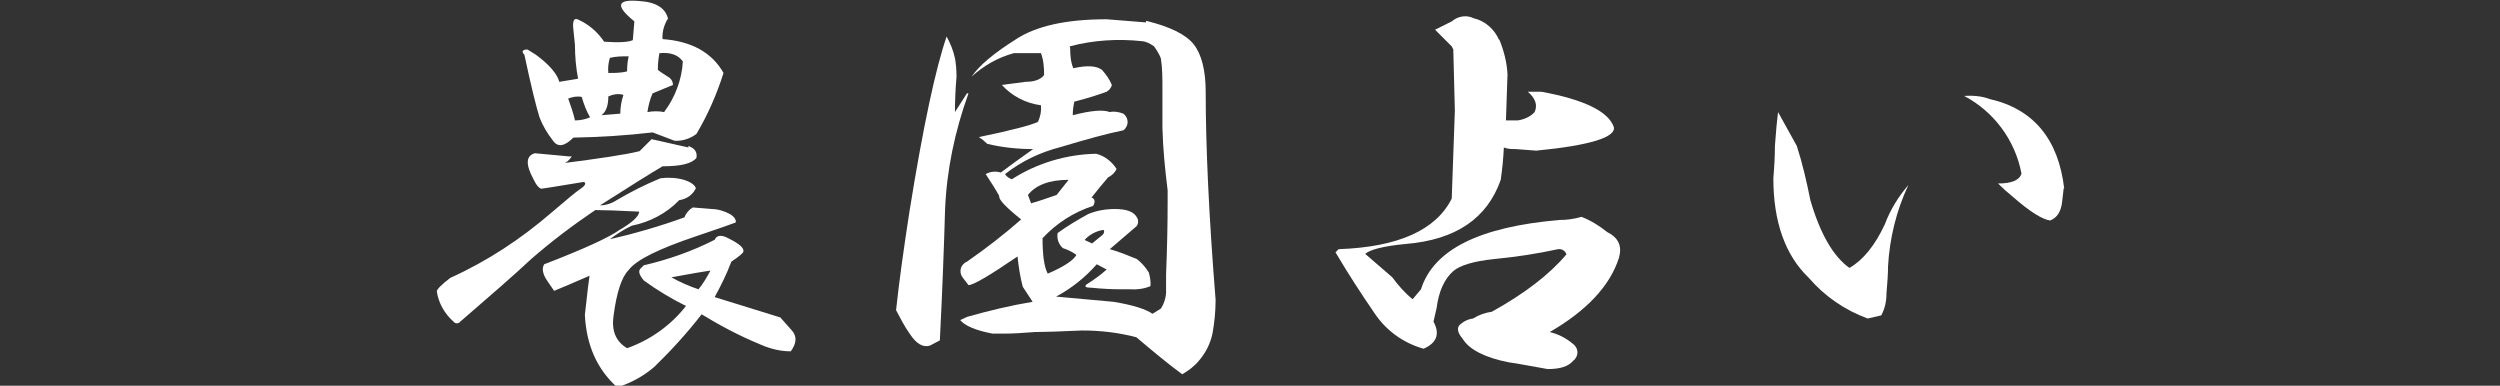 <?xml version="1.0" encoding="UTF-8"?>
<svg id="_レイヤー_1" data-name="レイヤー_1" xmlns="http://www.w3.org/2000/svg" version="1.1" viewBox="0 0 479.6 74">
  <rect x="0" y="0" width="479.6" height="74" fill="#333333" stroke="none"/>
  <!-- Generator: Adobe Illustrator 29.2.1, SVG Export Plug-In . SVG Version: 2.1.0 Build 116)  -->
  <defs>
    <style>
      .st0 {
        fill: #fff;
      }
    </style>
  </defs>
  <g id="_グループ_196" data-name="グループ_196">
    <path id="_パス_1329" data-name="パス_1329" class="st0" d="M132,28c1.3.4,1.8,1.2,1.6,2.3-.9,1.1-3,1.6-6.5,1.6-2.2,1.3-6.2,3.8-12,7.5,1.1,0,2.3-.4,3.2-1,2.7-1.6,5.5-3,8.4-4.2,1.5-.2,3.1-.1,4.5.3,1.3.4,2.1,1,2.3,1.6-.6,1.3-1.8,2.1-3.2,2.3-2.4,2.5-5.6,4.2-9.1,4.9-1.5.7-2.9,1.6-4.2,2.6,4.8-1.1,9.6-2.5,14.3-4.2.3-.8.9-1.5,1.6-1.9l3.6.3c1.2,0,2.5.4,3.6,1,.9.6,1.2,1.2,1,1.6-1.1.4-3.6,1.3-7.5,2.6-7.1,2.4-11.5,4.5-13,6.5-1.3,1.3-2.3,4.2-2.9,8.8-.4,2.8.4,4.9,2.6,6.2,4.5-1.6,8.4-4.4,11.3-8.1-2.8-1.4-5.5-3-8.1-4.9-.9-1.1-1.1-1.8-.6-2.3l.6-.6c4.7-1.1,9.3-2.7,13.6-4.9.4-.9,1.3-1,2.6-.3,2.2,1.1,3.1,1.9,2.9,2.6,0,.2-.8.9-2.3,1.9-.9,2.4-2,4.6-3.2,6.8l12.6,3.9,2.3,2.6c.9,1.1.8,2.4-.3,3.9-2,0-4-.5-5.8-1.3-3.9-1.6-7.7-3.6-11.3-5.8-2.8,3.6-5.8,6.9-9.1,10.1-2.1,1.8-4.5,3.1-7.1,3.9-3.9-3.5-5.9-8.1-6.2-13.9l.3-2.6c.2-1.9.4-3.6.6-4.9-3,1.3-5.3,2.3-6.8,2.9l-1.3-1.9c-.9-1.3-1.1-2.4-.6-3.2,7.8-3,12.5-5.2,14.3-6.5,2.6-1.5,3.9-2.7,3.9-3.6-3.9-.2-6.7-.3-8.4-.3-4.3,2.9-8.4,6-12.3,9.4-3.2,3-7.8,7-13.6,12-.3.4-.8.4-1.1.2,0,0-.1-.1-.2-.2-1.7-1.5-2.9-3.6-3.2-5.8,0-.4.9-1.3,2.6-2.6,7.1-3.2,13.6-7.5,19.5-12.6,2.8-2.4,4.6-3.9,5.5-4.5.9-.6,1.1-1.1.6-1.3-2.6.4-5.3.9-8.1,1.3-.4,0-1-.6-1.6-1.9-1.5-2.8-1.4-4.4.3-4.9l6.5.6h.6c-.6.9-1.2,1.3-1.6,1.3,6.9-.9,11.8-1.6,14.6-2.3l2.3-2.3,7.1,1.6ZM128.1,3.6c-.7,1.2-1.1,2.5-1,3.9,5.6.4,9.5,2.6,11.7,6.5-1.3,4.1-3,8-5.2,11.7-1.2.9-2.7,1.4-4.2,1.3l-4.2-1.6c-5.1.6-10.1.9-15.2,1-1.7,1.7-3,1.9-3.9.6-1.1-1.4-2-2.9-2.6-4.5-.6-1.9-1.6-5.9-2.9-12-.6-.6-.4-1,.6-1l1.6,1c2.6,1.9,4.1,3.7,4.5,5.2l3.6-.6c-.4-2.1-.6-4.3-.6-6.5l-.3-2.9c-.2-1.7.1-2.4,1-1.9,2,.9,3.7,2.4,4.9,4.2,2.8.2,4.6.1,5.5-.3l.3-3.6c-3.7-3-3.4-4.3,1-3.9,3.2.2,5.1,1.4,5.5,3.6h0ZM110.3,23.1c1,0,2-.2,2.9-.6-.7-1.2-1.2-2.5-1.6-3.9-.9-.2-1.8,0-2.6.3.5,1.4,1,2.8,1.3,4.2h0ZM119,21.8c0-1.2.2-2.4.6-3.6-1-.3-2-.1-2.9.3,0,1.7-.4,2.9-1.3,3.6l3.6-.3ZM120.3,13.7c0-1,.1-2,.3-2.9-1.2,0-2.4,0-3.6.3-.3,1-.4,1.9-.3,2.9,1.2,0,2.4,0,3.6-.3h0ZM126.2,13.4c.6.5,1.3.9,1.9,1.3.6.3,1,.9,1,1.6l-3.9,1.6c-.5,1.1-.8,2.3-1,3.6,1.1-.2,2.2-.2,3.2,0,2.1-2.8,3.4-6.2,3.6-9.7-.9-1.3-2.4-1.8-4.5-1.6-.2,1.1-.3,2.2-.3,3.2h0ZM128.8,53.2c1.6.9,3.4,1.7,5.2,2.3.9-1.1,1.6-2.3,2.3-3.6-1.3.2-3.8.6-7.5,1.3h0Z"/>
    <path id="_パス_1330" data-name="パス_1330" class="st0" d="M183.2,11.1c.2,1.2.3,2.4.3,3.6-.2,2.3-.3,4.5-.3,6.8l2.3-3.6h.3c-2.6,7.2-4.2,14.7-4.5,22.4-.2,6.9-.5,15.2-1,25l-1.9,1c-1.3.4-2.6-.3-3.9-2.3-1-1.4-1.8-3-2.6-4.5.6-5.6,1.5-12,2.6-19.1,2.6-16.2,5-27.3,7.1-33.4.7,1.3,1.3,2.7,1.6,4.2ZM219.9,4c4.5,1.1,7.6,2.6,9.1,4.5s2.3,5,2.3,9.1c0,10.4.6,23.7,1.9,39.9,0,2.2-.2,4.3-.6,6.5-.4,1.9-1.3,3.7-2.6,5.2-.9,1.1-2,1.9-3.2,2.6-2.6-1.9-5.5-4.3-8.8-7.1-3.4-.9-6.9-1.3-10.4-1.3-4.3.2-7.4.3-9.1.3-2.4.2-4.3.3-5.8.3h-2.3c-3.2-.6-5.3-1.5-6.2-2.6l1.3-.6c4.2-1.2,8.4-2.2,12.6-2.9l-1.9-2.9c-.5-1.9-.8-3.9-1-5.8-5.4,3.7-8.5,5.5-9.4,5.5l-1-1.3c-.8-.9-.7-2.2.2-2.9.1-.1.3-.2.5-.3,3.6-2.5,7.1-5.2,10.4-8.1-3-2.4-4.4-3.9-4.2-4.5-.6-1.1-1.5-2.5-2.6-4.2.9-.5,1.9-.6,2.9-.3,1.7-1.3,3.8-2.8,6.2-4.5-2.9,0-5.9-.3-8.8-1-.5-.5-1-.9-1.6-1.3,6.3-1.3,10-2.3,11.3-2.9.5-1,.7-2.1.6-3.2-2.9-.4-5.5-1.7-7.5-3.9l4.5-.6c1.7,0,2.9-.4,3.6-1.3,0-1.4-.1-2.9-.6-4.2h-5.2c-3,.8-5.8,2.4-8.1,4.5,1.5-2.2,4.3-4.5,8.4-7.1,3.9-2.6,9.7-3.9,17.5-3.9l7.5.6ZM205.3,9.2c0,1.3.1,2.7.6,3.9,2.6-.6,4.4-.5,5.5.3.8.9,1.5,1.9,1.9,2.9-.1.5-.5,1-1,1.3-1.1.4-3.1,1.1-6.2,1.9-.2.9-.3,1.7-.3,2.6,3.5-.9,5.8-1.1,7.1-.6.9-.2,1.8,0,2.6.3.9.7,1.1,1.9.4,2.8-.1.2-.3.3-.4.4-3,.6-7,1.7-12,3.2-3.9,1-7.5,2.7-10.7,5.2.3.5.8.8,1.3,1,4.8-3.1,10.5-4.8,16.2-4.9,1.6.4,3,1.5,3.9,2.9-.3.7-.9,1.3-1.6,1.6-1.1,1.3-2.2,2.6-3.2,3.9.6.2.8.8.3,1.6-3.7,1.2-7,3.3-9.7,6.2,0,3.2.3,5.5,1,6.8,3-1.3,4.9-2.5,5.5-3.6-.8-.6-1.7-1-2.6-1.3-.8-.7-1.2-1.8-1-2.9,1.8-1.3,3.8-2.5,5.8-3.6,1.6-.7,3.4-1,5.2-1,2.2,0,3.6.5,4.2,1.6.4.6.3,1.5-.3,1.9-1.3,1.1-2.9,2.5-4.9,4.2,1.8.5,3.5,1.2,5.2,1.9.9.7,1.7,1.6,2.3,2.6.2.8.4,1.7.3,2.6-1.2.5-2.6.7-3.9.6h-1.6c-1.9,0-3.9-.1-5.8-.3-1.1,0-1.4-.2-1-.6,1.4-.9,2.7-1.8,3.9-2.9l-1.9-1c-2.2,2.5-4.8,4.6-7.8,6.2l11,1c3.7.6,6.2,1.4,7.5,2.3l1.6-1c.6-.9.9-1.9,1-2.9v-3.6c.2-5,.3-9.6.3-13.9v-2.3c-.5-4-.9-8-1-12v-7.5c0-2,0-3.9-.3-5.8-.3-.8-.8-1.6-1.3-2.3-.7-.5-1.4-.9-2.3-1-4.7-.5-9.4-.2-13.9,1h0ZM197.2,37.4l.6,1.6c1.5-.4,3.1-1,4.9-1.6l2.3-2.9c-3.7,0-6.3,1-7.8,2.9h0ZM208.2,46.1l1.3.6,1.6-1.3c.6-.4.9-.9.6-1.3-1.4.2-2.7.9-3.6,1.9h0Z"/>
    <path id="_パス_1331" data-name="パス_1331" class="st0" d="M287.6,7.5c.9,2.2,1.5,4.5,1.6,6.8l-.3,8.8h2.3c1.2-.2,2.4-.7,3.2-1.6.6-1.3.2-2.6-1.3-3.9h2.6c8.2,1.5,12.9,3.8,13.9,6.8.4,1.9-4.5,3.5-14.9,4.5l-3.9-.3c-.8,0-1.5,0-2.3-.3-.1,2.1-.3,4.1-.6,6.2-2.6,7.4-8.6,11.5-18.2,12.3-4.3.4-6.9,1.1-7.8,1.9l5.2,4.5c1.1,1.5,2.4,3,3.9,4.2l1.6-1.9c2.4-7.6,11.2-12,26.6-13.3,1.4,0,2.8-.2,4.2-.6,1.8.7,3.4,1.7,4.9,2.9,2.2,1.1,2.9,2.7,2.3,4.9-1.7,5.4-6.2,10.2-13.3,14.3,1.7.4,3.2,1.2,4.5,2.3.9.7,1.1,1.9.4,2.8-.1.2-.3.3-.4.4-.9,1.1-2.5,1.6-4.9,1.6-3.5-.6-5.9-1.1-7.5-1.3-4.5-.9-7.5-2.4-8.8-4.5-1.1-1.3-1.2-2.3-.3-2.9.6-.5,1.4-.9,2.3-1,1.1-.7,2.3-1.1,3.6-1.3,6.3-3.5,11-7.1,14.3-11-.2-.7-.9-1.1-1.6-1-4.1.9-8.2,1.5-12.3,1.9-3.9.4-6.5,1.2-7.8,2.3-1.7,1.5-2.8,3.9-3.2,7.1-.2.9-.4,1.7-.6,2.6,1.3,2.4.6,4.1-1.9,5.2-3.9-1.1-7.2-3.5-9.4-6.8-2.4-3.5-4.9-7.3-7.5-11.7l.6-.6c11.5-.4,18.7-3.7,21.7-9.7l.6-16.9-.3-11.7-.3-.6-3.2-3.2,3.2-1.6c1.2-1,2.8-1.3,4.2-.6,2.2.5,4,2.1,4.9,4.2Z"/>
    <path id="_パス_1332" data-name="パス_1332" class="st0" d="M344.7,28c1.1,3.4,1.9,6.9,2.6,10.4,1.9,6.5,4.4,10.8,7.5,13,2.6-1.5,4.9-4.3,6.8-8.4,1-2.7,2.6-5.3,4.5-7.5-2.3,4.9-3.6,10.2-3.9,15.6,0,1.3-.1,3-.3,5.2,0,1.5-.3,2.9-1,4.2l-2.6.6c-4.4-1.6-8.3-4.3-11.3-7.8-4.5-4.3-6.8-10.7-6.8-19.1.2-2.4.3-4.4.3-6.2.2-2.8.4-5,.6-6.5l3.6,6.5ZM395.9,36.1l-.3,2.6c-.2,1.9-1,3.1-2.3,3.6-1.5-.2-3.9-1.7-7.1-4.5-1-.8-2-1.7-2.9-2.6,2.6,0,4.1-.6,4.5-1.9-1.2-6.4-5.3-11.9-11-14.9,1.6-.1,3.3,0,4.9.6,8.4,1.9,13.2,7.7,14.3,17.2h0Z"/>
  </g>
</svg>